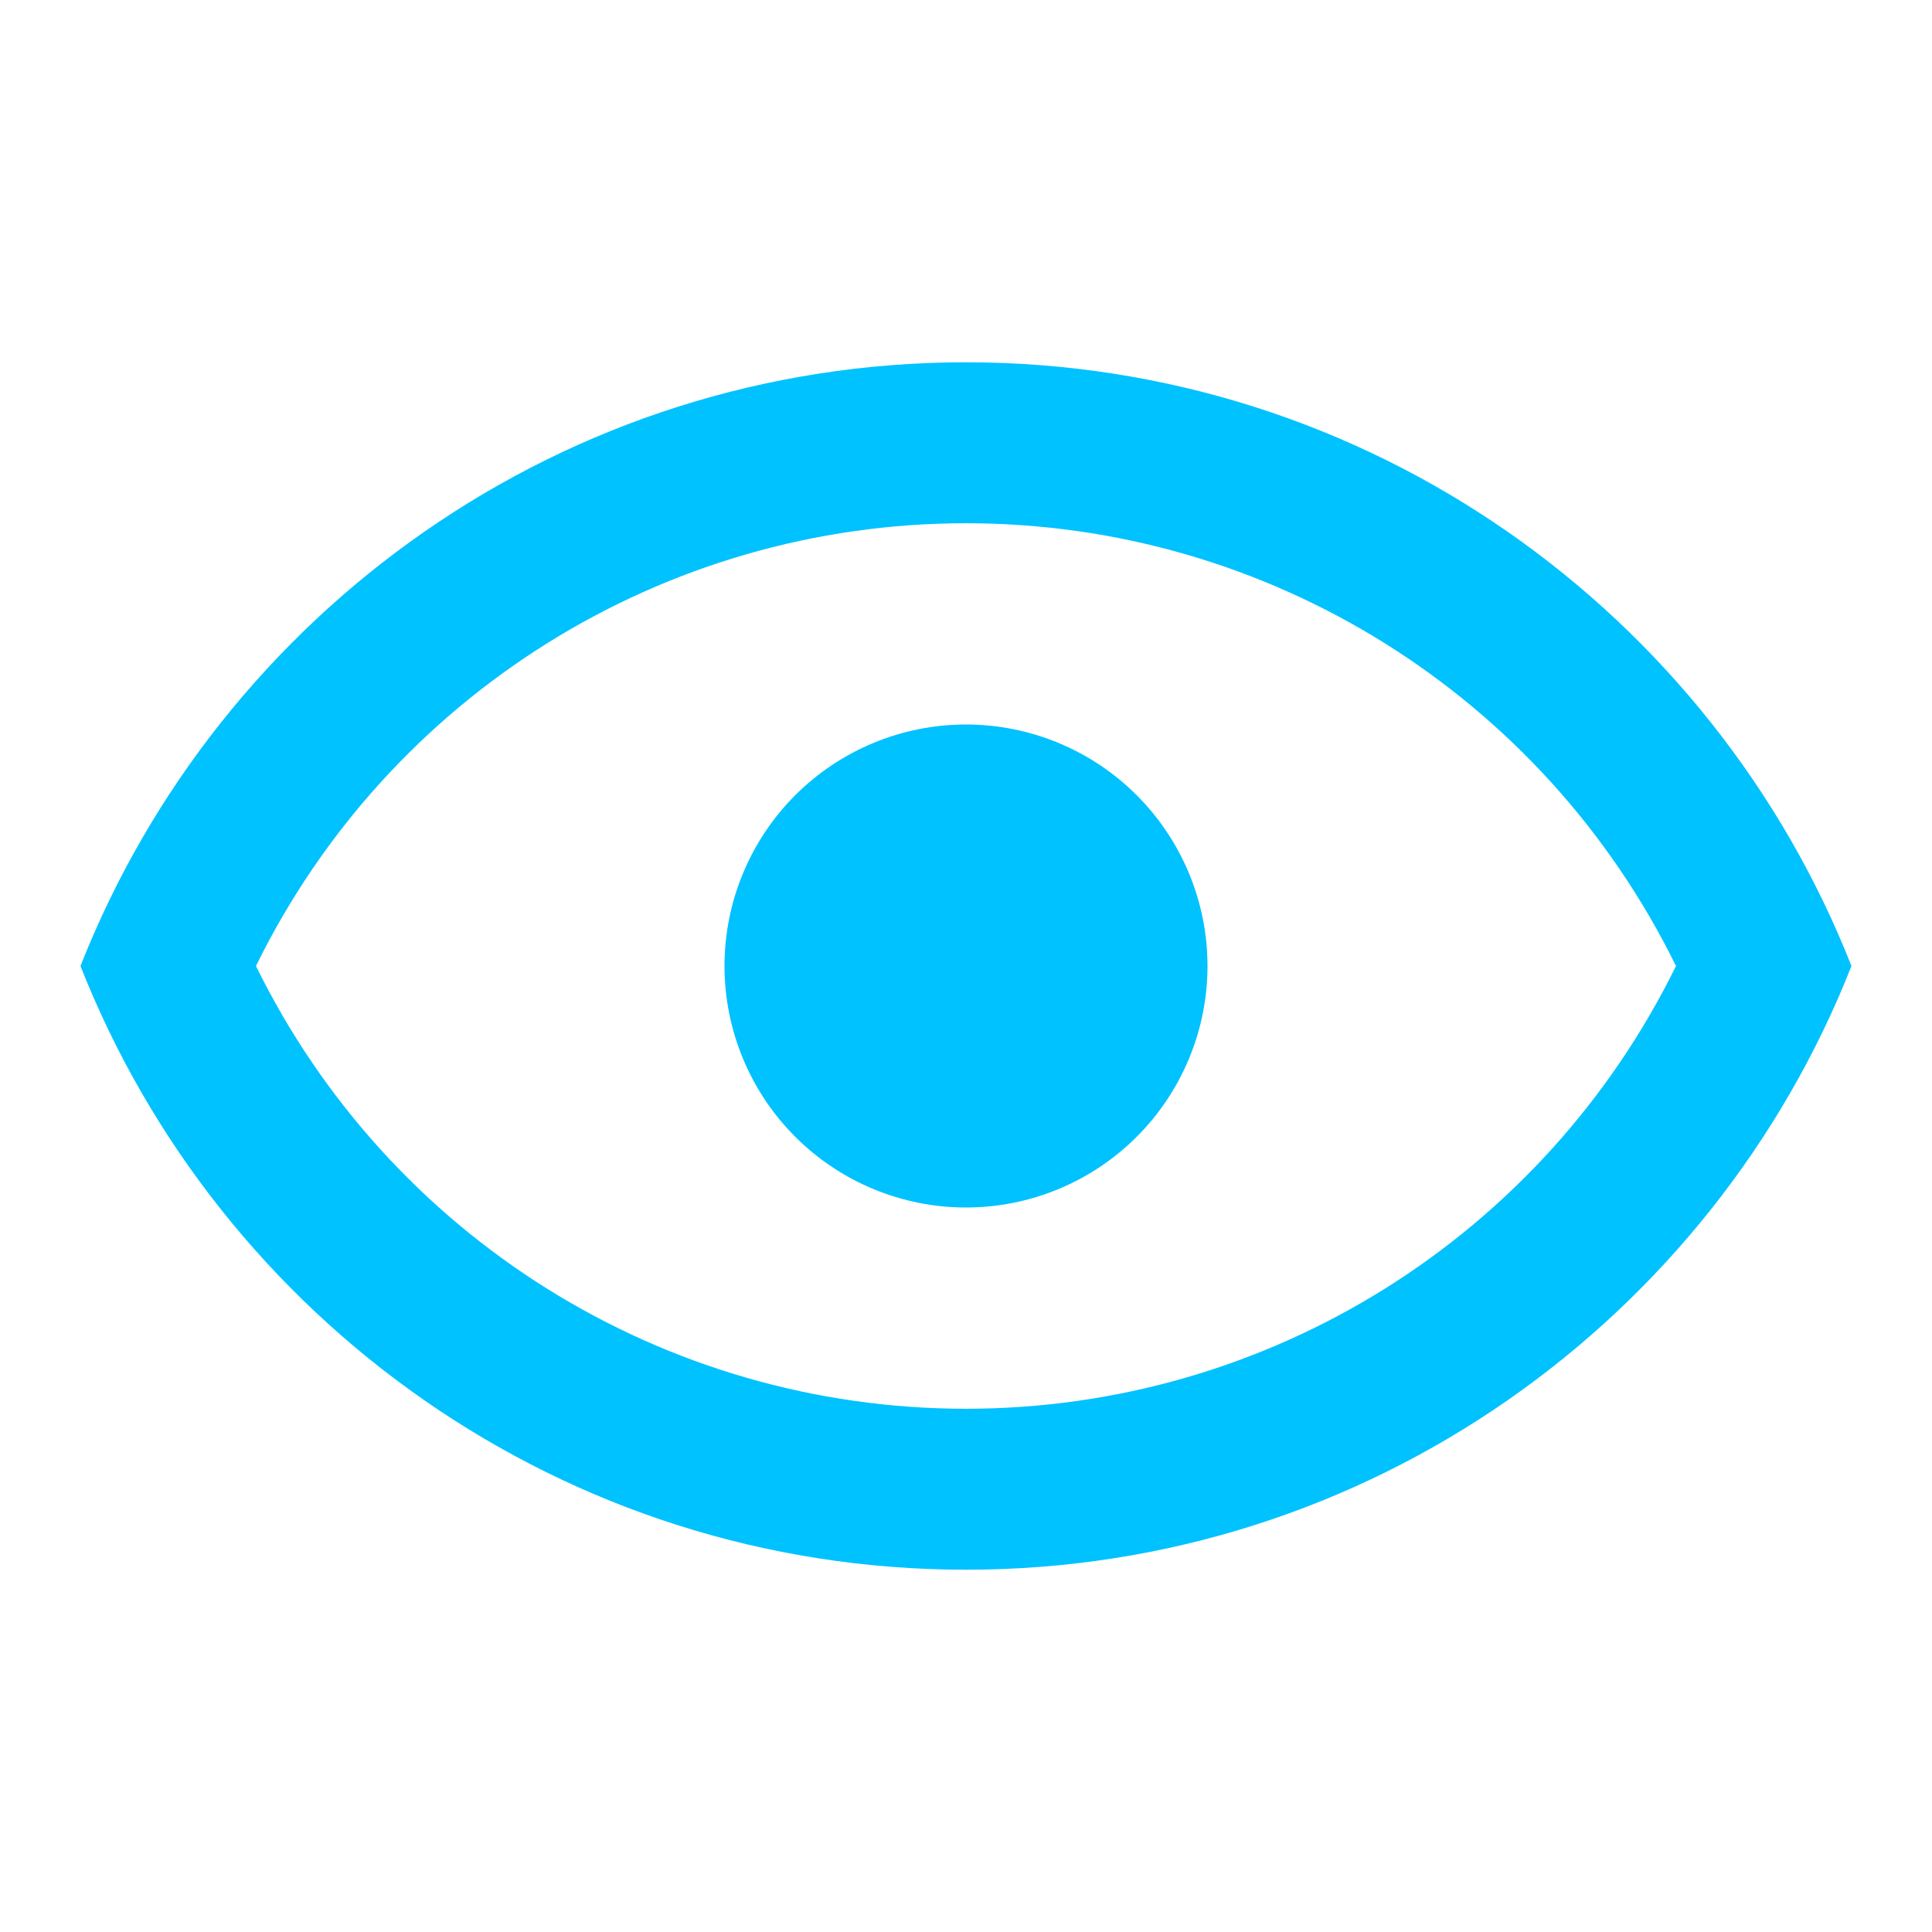 <svg width="35" height="35" viewBox="0 0 29 29" fill="none" xmlns="http://www.w3.org/2000/svg">
<path d="M14.5 10.875C15.461 10.875 16.383 11.257 17.063 11.937C17.743 12.617 18.125 13.539 18.125 14.5C18.125 15.461 17.743 16.383 17.063 17.063C16.383 17.743 15.461 18.125 14.5 18.125C13.538 18.125 12.616 17.743 11.936 17.063C11.257 16.383 10.875 15.461 10.875 14.5C10.875 13.539 11.257 12.617 11.936 11.937C12.616 11.257 13.538 10.875 14.5 10.875ZM14.5 5.438C20.541 5.438 25.701 9.195 27.791 14.5C25.701 19.805 20.541 23.562 14.5 23.562C8.458 23.562 3.298 19.805 1.208 14.5C3.298 9.195 8.458 5.438 14.5 5.438ZM3.842 14.5C5.836 18.56 9.956 21.146 14.5 21.146C19.043 21.146 23.163 18.56 25.157 14.5C23.163 10.44 19.043 7.854 14.5 7.854C9.956 7.854 5.836 10.44 3.842 14.5Z" fill="#00C2FF"/>
</svg>
